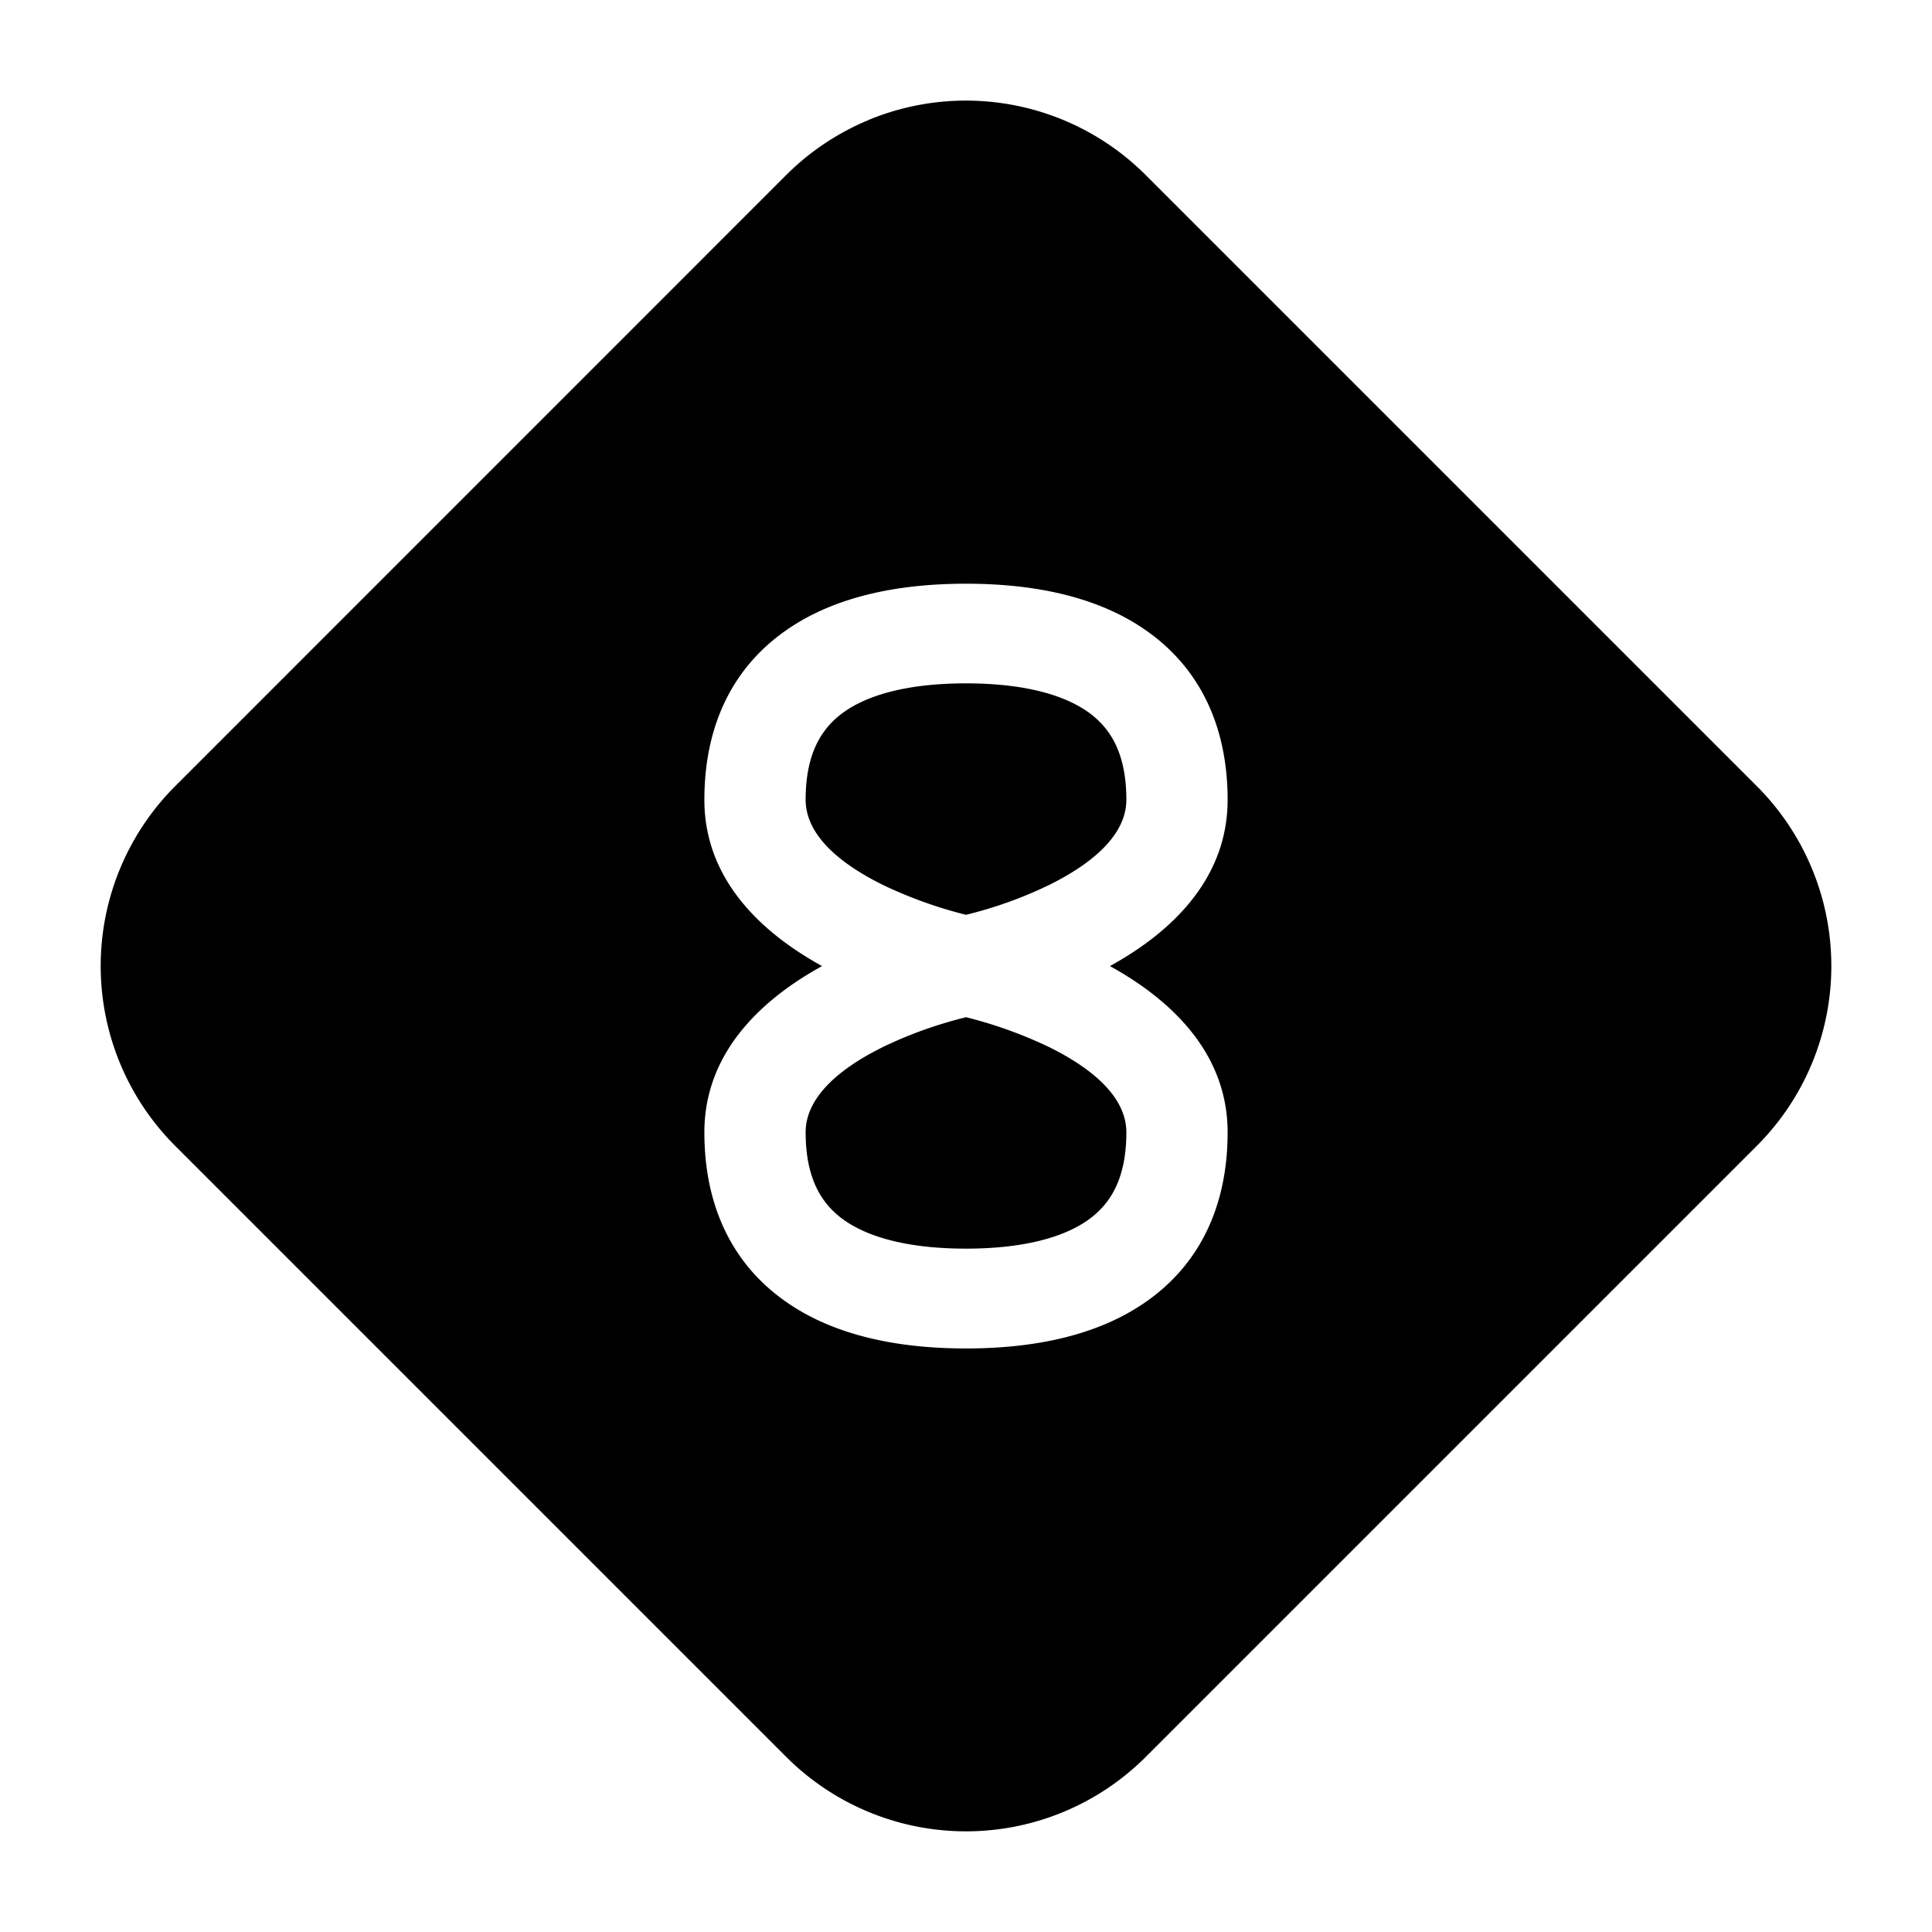 <svg width="24" height="24" fill="currentColor" viewBox="0 0 24 24" xmlns="http://www.w3.org/2000/svg"><path d="M10.008 9.935c0-.597.212-.91.496-1.104.324-.22.83-.342 1.496-.342s1.172.122 1.496.342c.284.193.496.507.496 1.104 0 .388-.335.75-.963 1.06a5.16 5.16 0 0 1-1.029.369 5.453 5.453 0 0 1-1.03-.37c-.627-.31-.962-.67-.962-1.06m1.763 2.764c.091-.027.17-.047.229-.062a5.453 5.453 0 0 1 1.03.37c.627.31.962.67.962 1.06 0 .596-.212.91-.496 1.103-.324.22-.83.342-1.496.342s-1.172-.122-1.496-.342c-.284-.193-.496-.507-.496-1.104 0-.388.335-.75.963-1.06a5.16 5.16 0 0 1 .8-.307"/><path d="M10.79 1.49a3.16 3.16 0 0 1 3.445.687l7.588 7.588a3.159 3.159 0 0 1 0 4.47l-7.588 7.588a3.159 3.159 0 0 1-4.47 0l-7.588-7.588a3.16 3.16 0 0 1 0-4.47l7.588-7.589a3.16 3.16 0 0 1 1.025-.685M8.75 9.936c0 1.053.803 1.702 1.462 2.065-.66.363-1.462 1.012-1.462 2.065 0 .952.374 1.671 1.04 2.123.624.426 1.428.562 2.21.562s1.586-.136 2.21-.562c.666-.452 1.04-1.17 1.04-2.123 0-1.053-.803-1.702-1.462-2.065.66-.363 1.462-1.012 1.462-2.065 0-.952-.374-1.671-1.04-2.123-.624-.426-1.428-.562-2.21-.562s-1.586.136-2.21.562c-.666.452-1.04 1.17-1.04 2.123"/></svg>